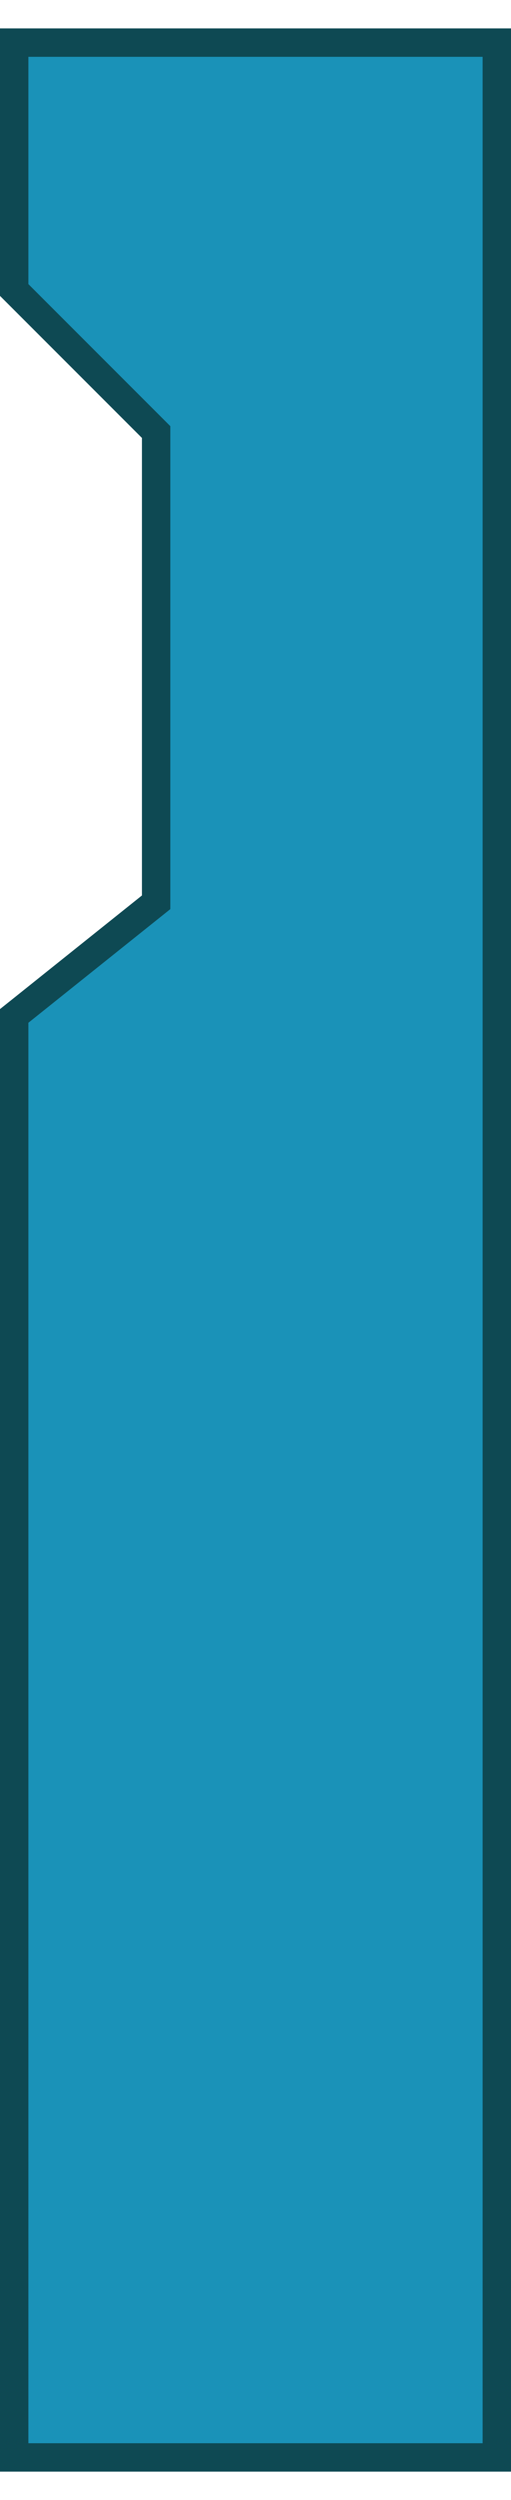 <svg xmlns="http://www.w3.org/2000/svg" width="9" height="44" fill="none"><path fill="#1A92B8" stroke="#0E4953" stroke-width=".5" d="M8.5.75h.25v42.5H.25V17.88l.094-.075L2.75 15.88V7.604L.323 5.177.25 5.104V.75z"/></svg>